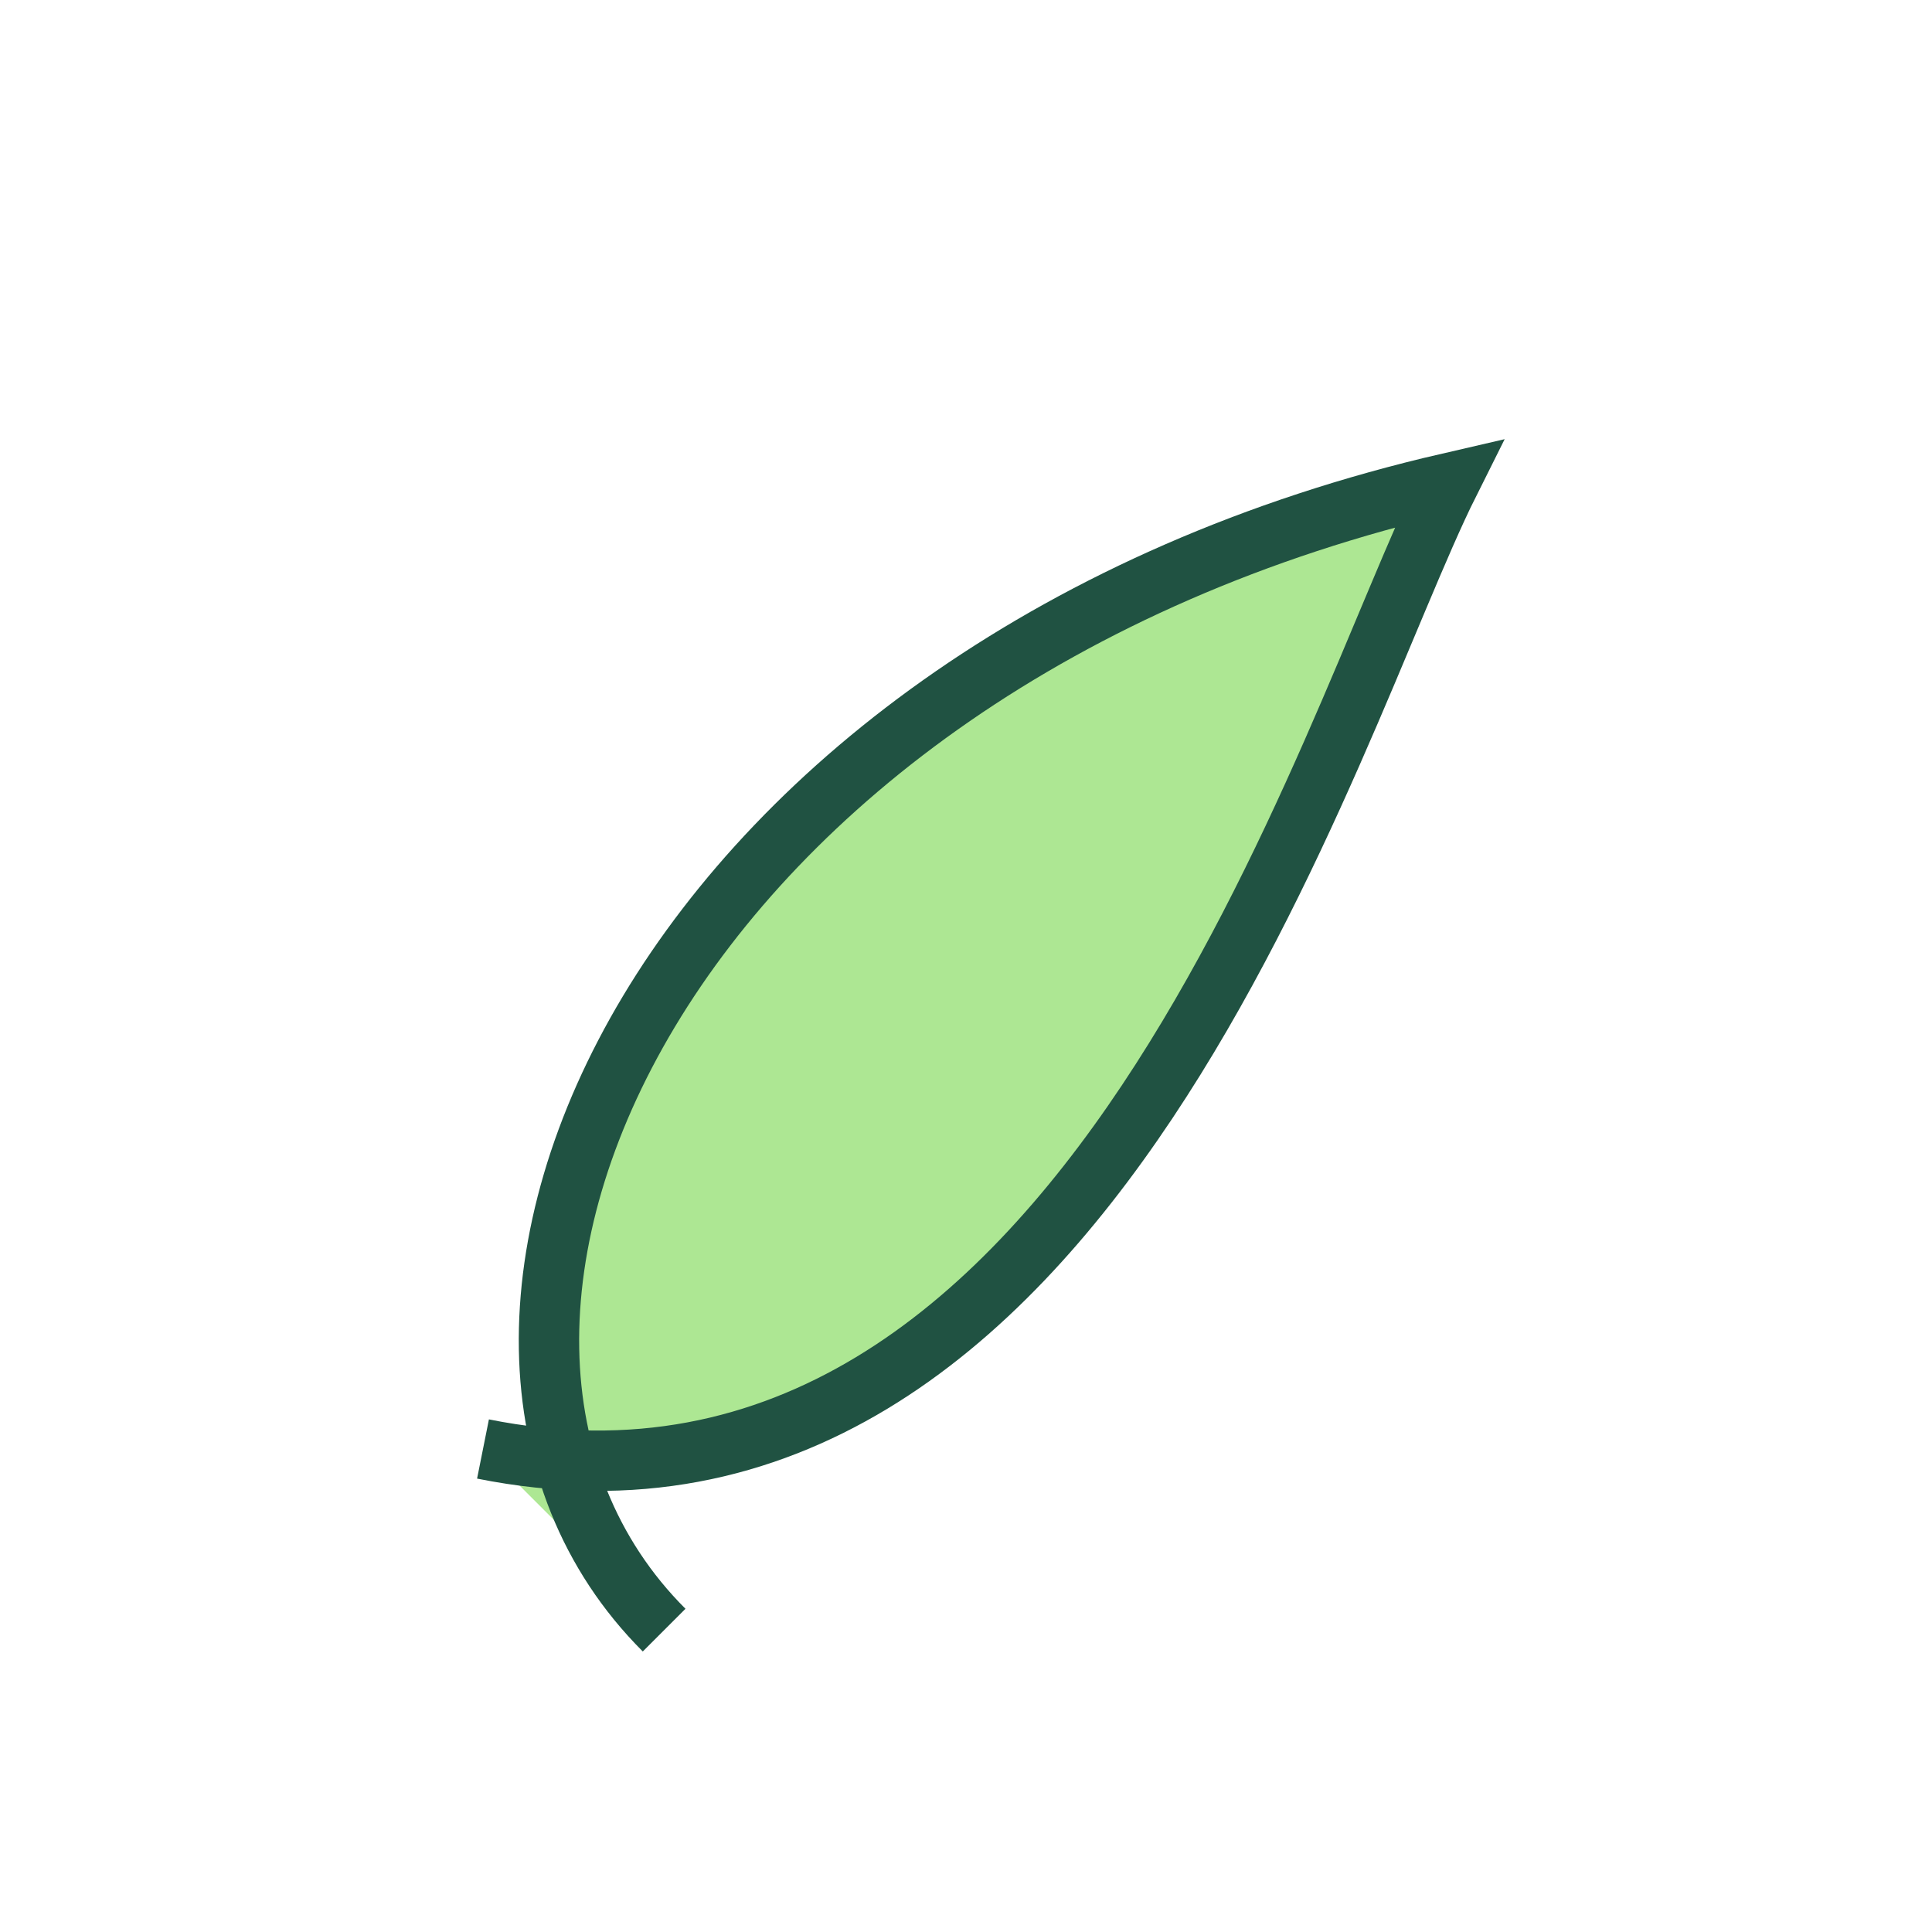 <?xml version="1.0" encoding="UTF-8"?>
<svg xmlns="http://www.w3.org/2000/svg" width="32" height="32" viewBox="0 0 32 32"><path d="M8 24c10 2 14-12 16-16-13 3-18 14-13 19" fill="#ADE793" stroke="#205242"/></svg>
